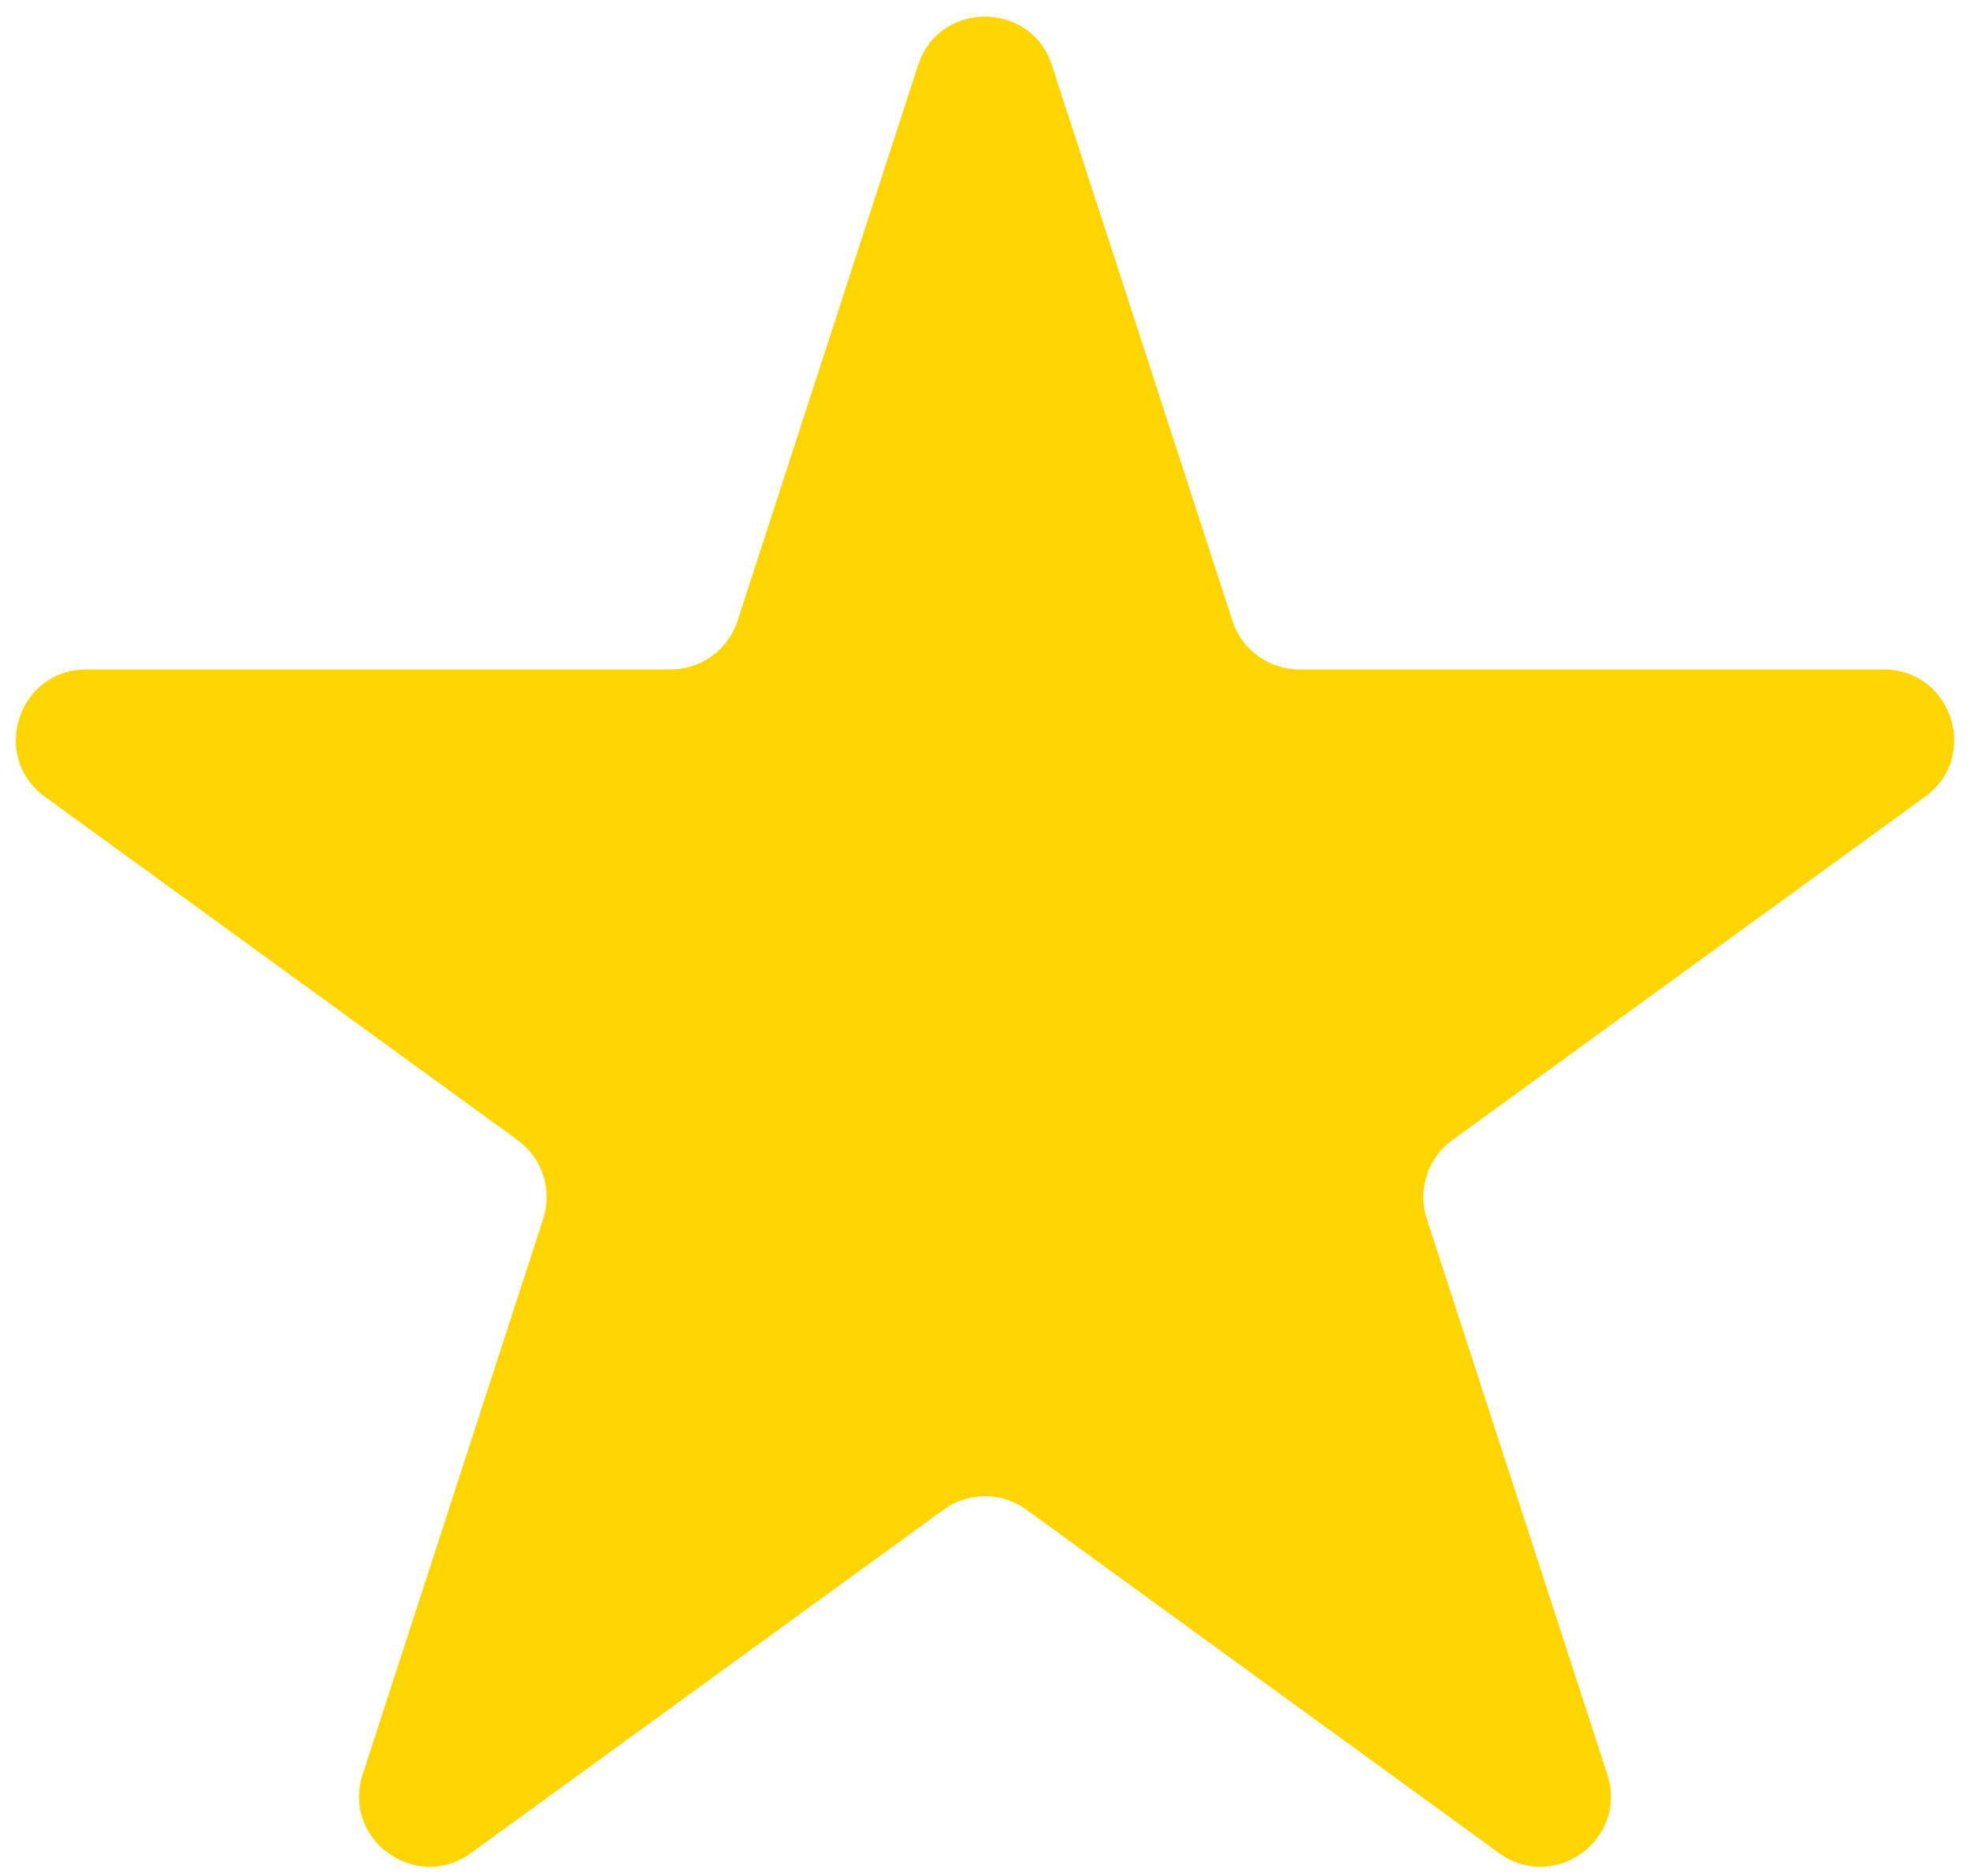 <?xml version="1.0" encoding="UTF-8"?> <svg xmlns="http://www.w3.org/2000/svg" width="84" height="80" viewBox="0 0 84 80" fill="none"><path d="M39.147 2.781C40.045 0.017 43.955 0.017 44.853 2.781L52.552 26.476C52.954 27.712 54.106 28.549 55.405 28.549H80.32C83.226 28.549 84.434 32.268 82.083 33.976L61.927 48.62C60.876 49.385 60.435 50.739 60.837 51.975L68.536 75.67C69.434 78.434 66.271 80.732 63.92 79.024L43.763 64.379C42.712 63.615 41.288 63.615 40.237 64.379L20.08 79.024C17.729 80.732 14.566 78.434 15.464 75.67L23.163 51.975C23.564 50.739 23.125 49.385 22.073 48.62L1.917 33.976C-0.434 32.268 0.774 28.549 3.68 28.549H28.595C29.894 28.549 31.046 27.712 31.448 26.476L39.147 2.781Z" fill="#FFD500"></path></svg> 
